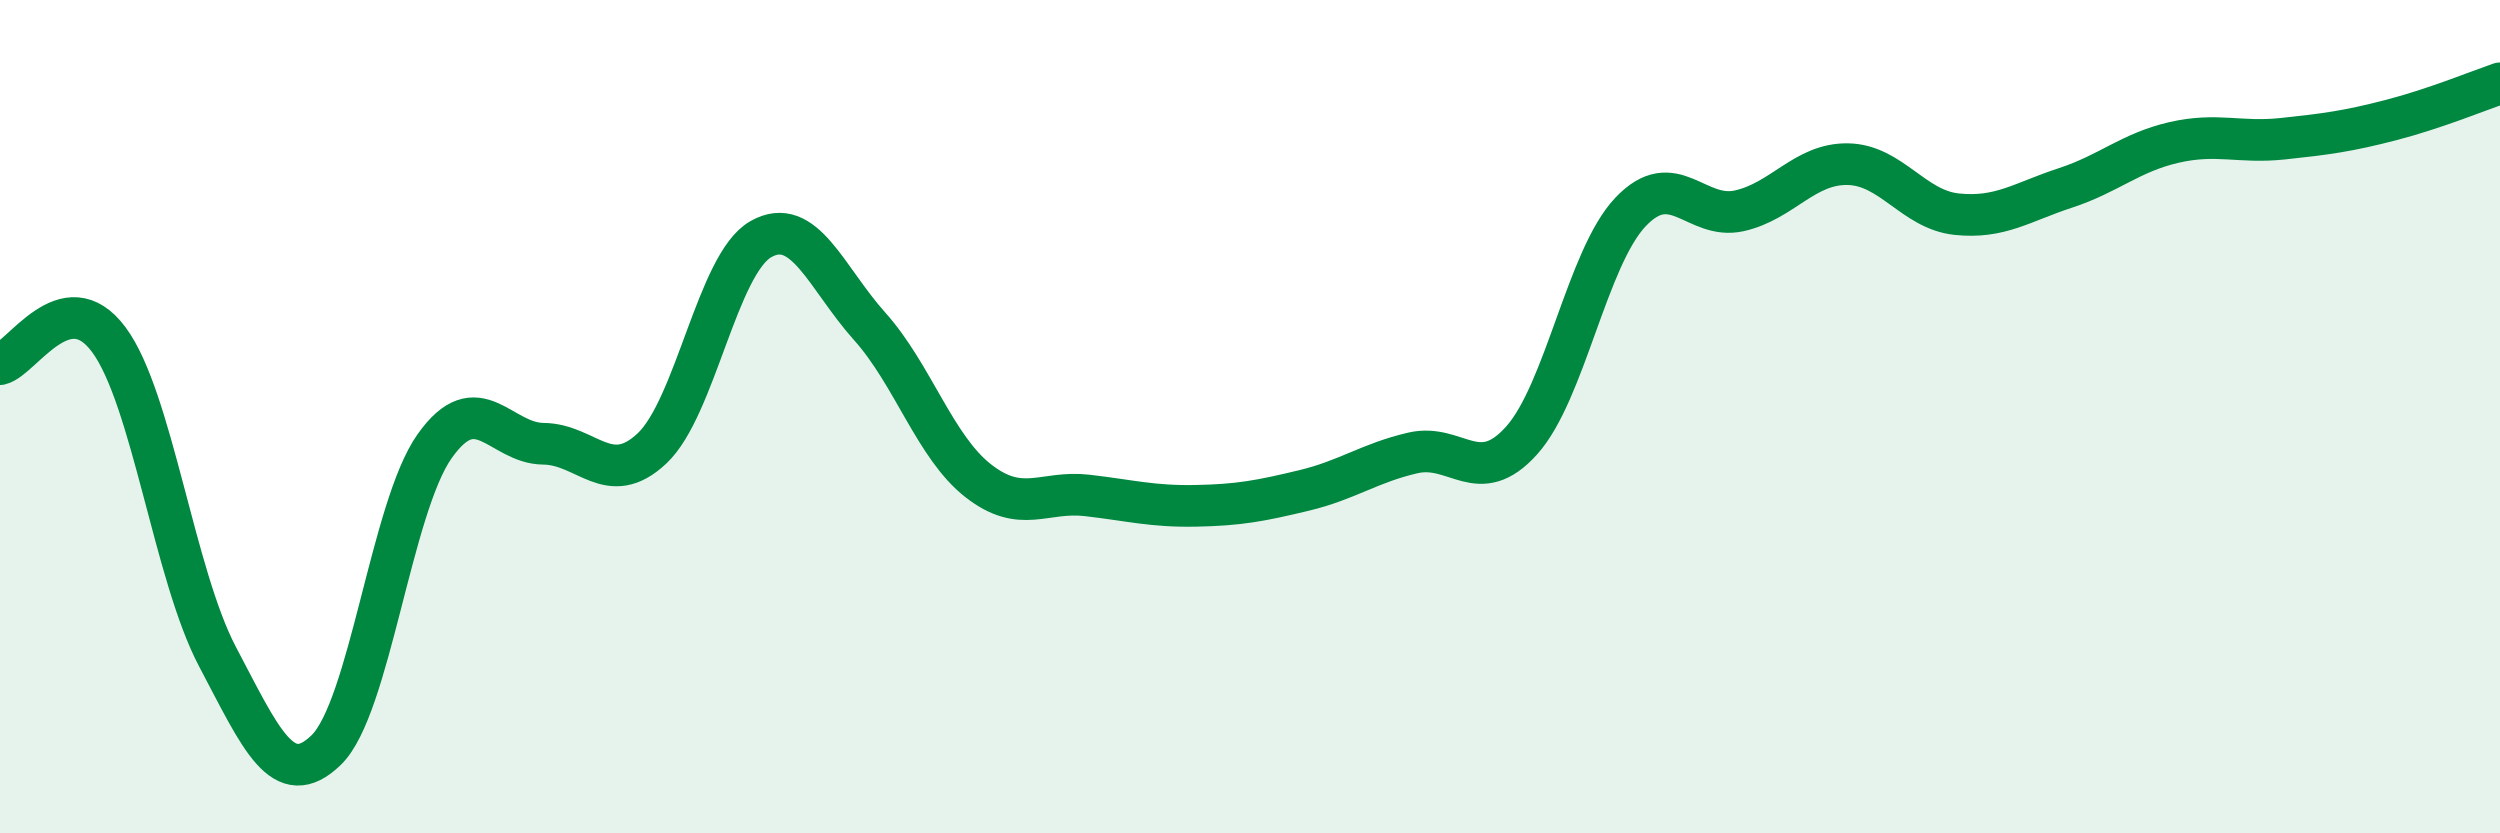 
    <svg width="60" height="20" viewBox="0 0 60 20" xmlns="http://www.w3.org/2000/svg">
      <path
        d="M 0,8.74 C 0.52,8.62 1.57,6.75 2.61,8.15 C 3.65,9.55 4.18,13.79 5.22,15.76 C 6.26,17.73 6.79,19.01 7.83,18 C 8.87,16.99 9.39,12.18 10.43,10.71 C 11.47,9.24 12,10.64 13.04,10.65 C 14.08,10.66 14.61,11.74 15.65,10.76 C 16.69,9.78 17.22,6.33 18.26,5.74 C 19.3,5.15 19.83,6.67 20.87,7.83 C 21.91,8.99 22.44,10.73 23.48,11.54 C 24.52,12.35 25.05,11.77 26.09,11.89 C 27.13,12.01 27.66,12.16 28.7,12.14 C 29.74,12.12 30.26,12.02 31.3,11.77 C 32.34,11.52 32.87,11.11 33.91,10.87 C 34.95,10.63 35.48,11.73 36.52,10.57 C 37.56,9.41 38.09,6.19 39.13,5.09 C 40.17,3.99 40.7,5.29 41.74,5.06 C 42.78,4.83 43.31,3.92 44.35,3.94 C 45.39,3.96 45.92,5.03 46.96,5.14 C 48,5.25 48.53,4.85 49.57,4.51 C 50.61,4.17 51.13,3.66 52.17,3.42 C 53.21,3.18 53.74,3.44 54.78,3.33 C 55.82,3.22 56.35,3.15 57.39,2.88 C 58.43,2.61 59.48,2.18 60,2L60 20L0 20Z"
        fill="#008740"
        opacity="0.1"
        stroke-linecap="round"
        stroke-linejoin="round"
      />
      <path
        d="M 0,8.74 C 0.52,8.62 1.57,6.75 2.61,8.15 C 3.65,9.55 4.18,13.79 5.22,15.76 C 6.26,17.73 6.79,19.01 7.83,18 C 8.87,16.99 9.39,12.18 10.43,10.71 C 11.47,9.24 12,10.64 13.04,10.65 C 14.08,10.66 14.61,11.74 15.65,10.76 C 16.69,9.78 17.22,6.33 18.26,5.74 C 19.3,5.15 19.83,6.67 20.87,7.83 C 21.91,8.99 22.44,10.73 23.48,11.54 C 24.52,12.35 25.05,11.77 26.09,11.89 C 27.13,12.01 27.66,12.16 28.7,12.14 C 29.74,12.12 30.26,12.02 31.3,11.77 C 32.34,11.52 32.87,11.11 33.91,10.87 C 34.95,10.63 35.48,11.73 36.52,10.57 C 37.56,9.41 38.09,6.19 39.13,5.09 C 40.17,3.99 40.7,5.29 41.74,5.06 C 42.78,4.83 43.31,3.92 44.35,3.94 C 45.39,3.96 45.92,5.03 46.96,5.14 C 48,5.25 48.53,4.85 49.57,4.51 C 50.61,4.17 51.13,3.66 52.17,3.42 C 53.21,3.18 53.74,3.44 54.78,3.33 C 55.82,3.22 56.35,3.15 57.39,2.88 C 58.43,2.61 59.48,2.18 60,2"
        stroke="#008740"
        stroke-width="1"
        fill="none"
        stroke-linecap="round"
        stroke-linejoin="round"
      />
    </svg>
  